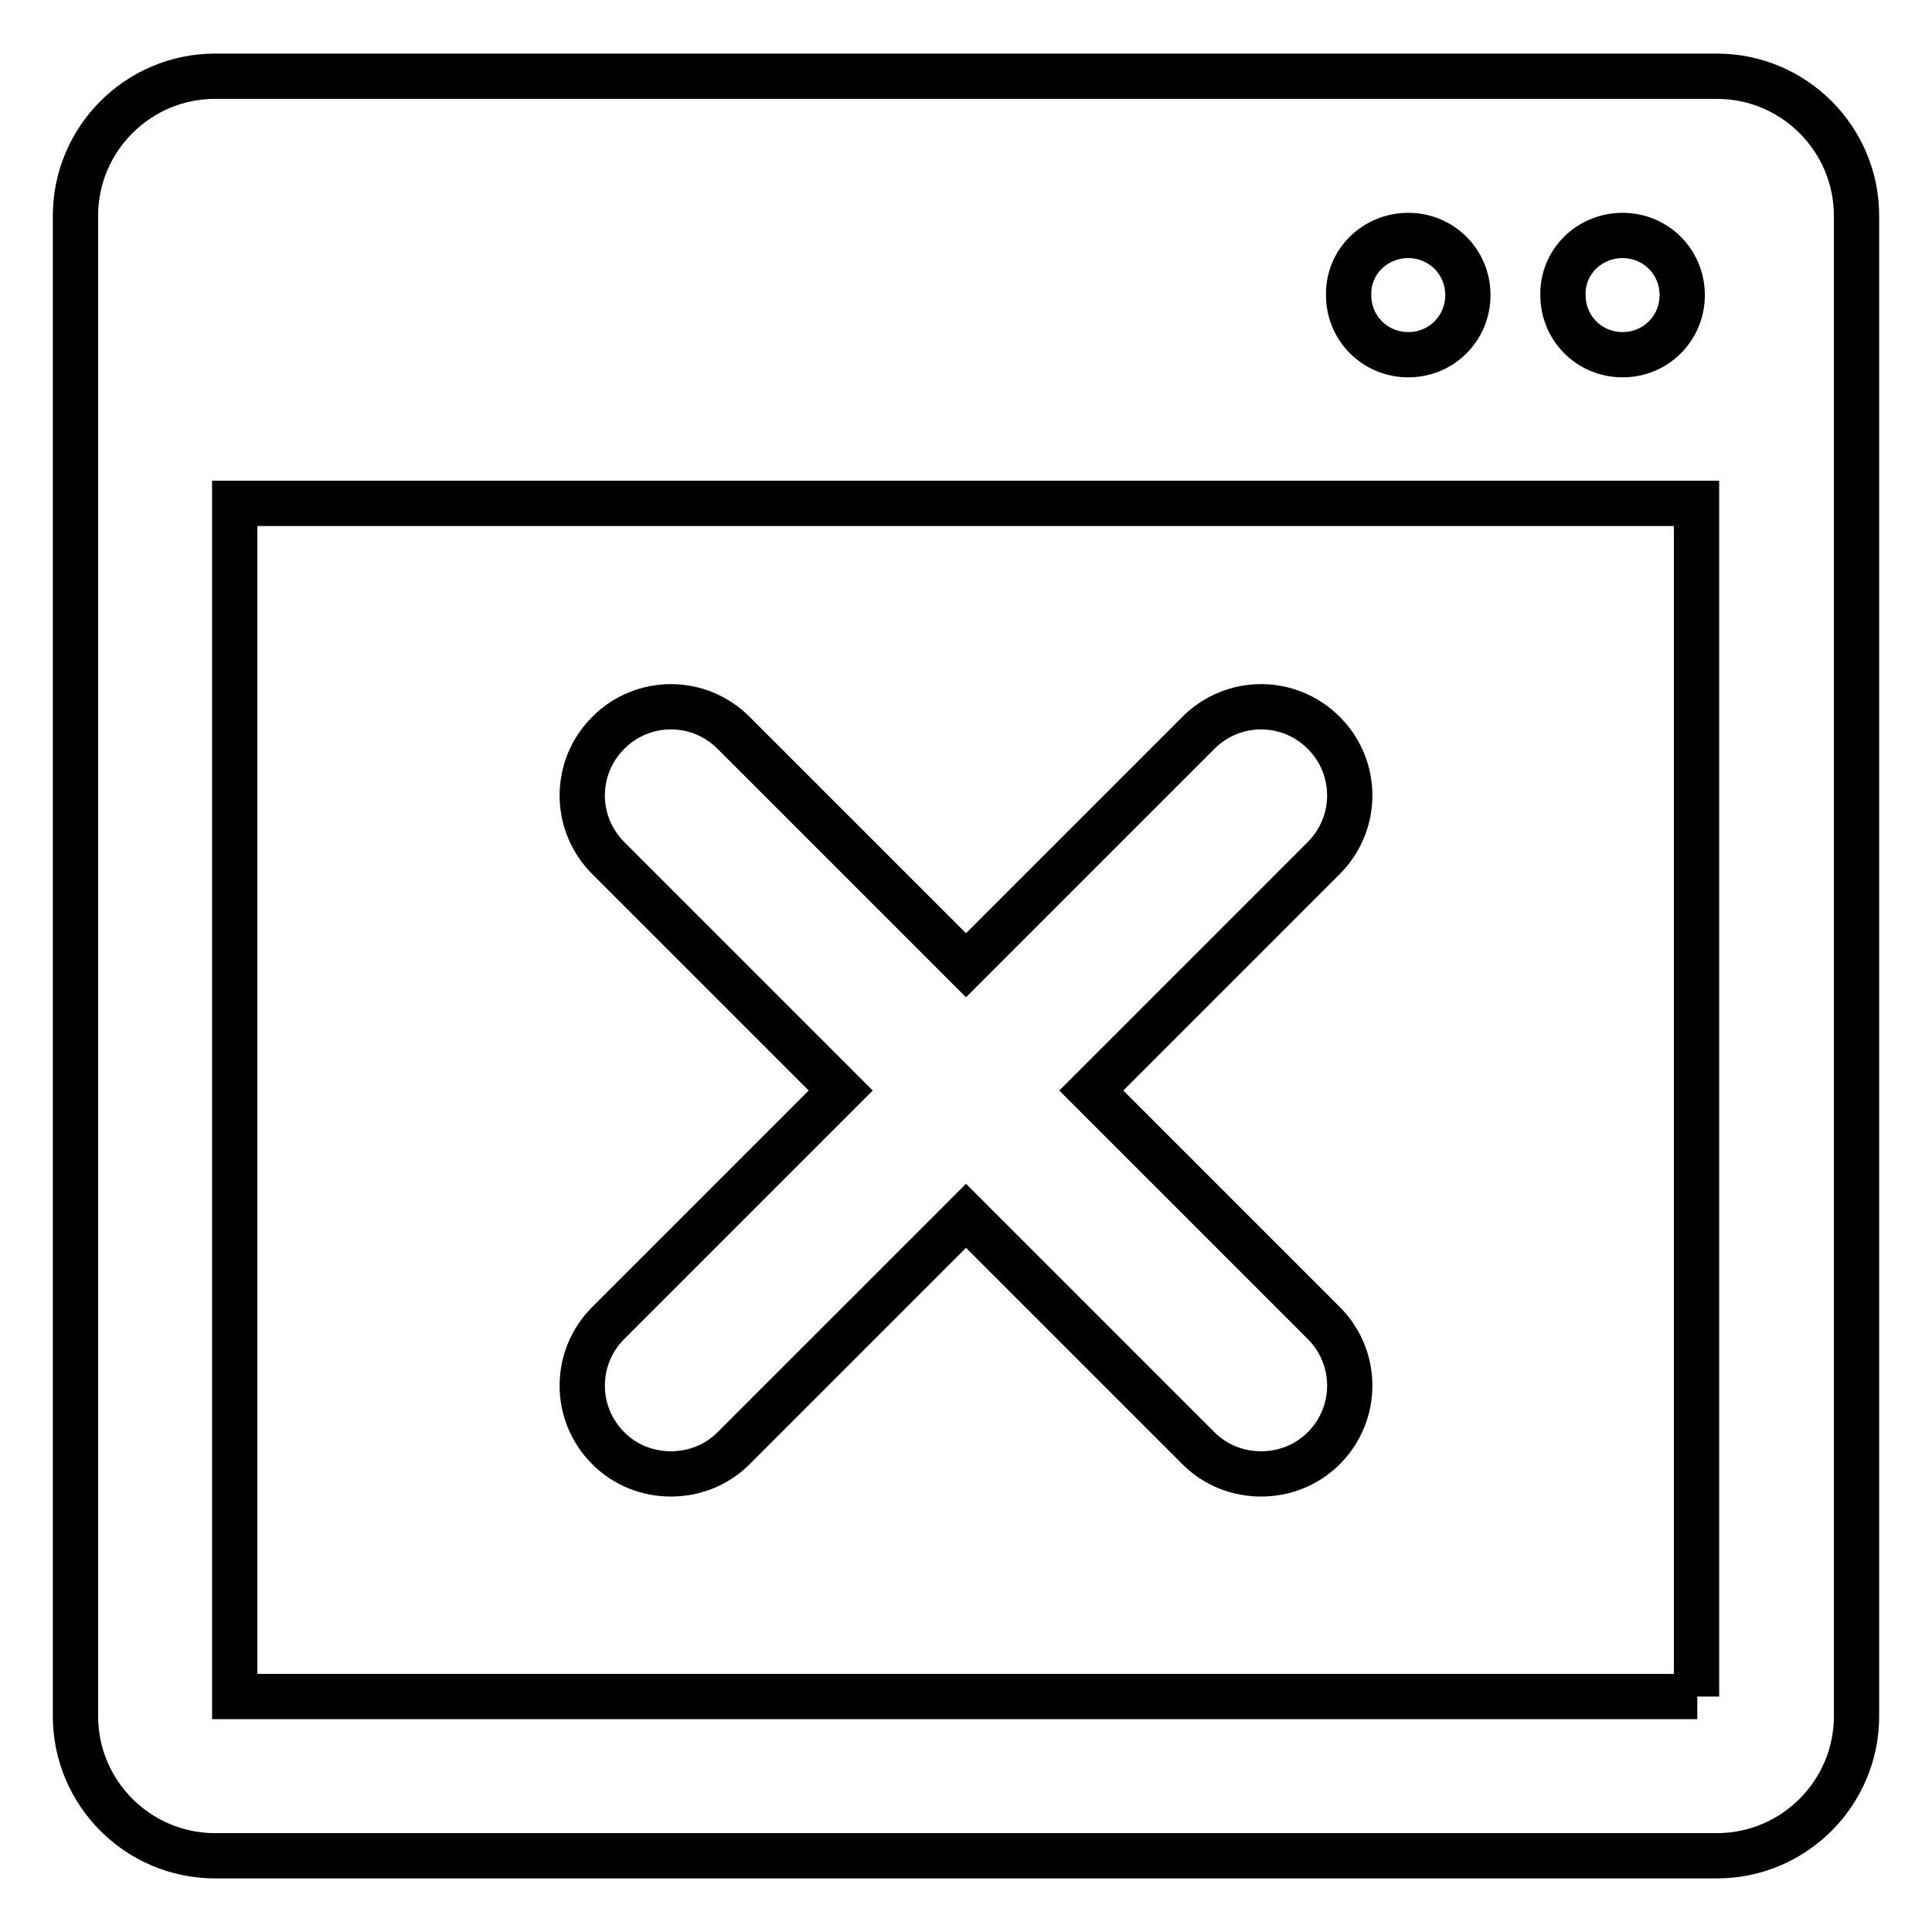 <?xml version="1.0" encoding="utf-8"?>
<!-- Svg Vector Icons : http://www.onlinewebfonts.com/icon -->
<!DOCTYPE svg PUBLIC "-//W3C//DTD SVG 1.1//EN" "http://www.w3.org/Graphics/SVG/1.1/DTD/svg11.dtd">
<svg version="1.1" xmlns="http://www.w3.org/2000/svg" xmlns:xlink="http://www.w3.org/1999/xlink" x="0px" y="0px" viewBox="0 0 256 256" enable-background="new 0 0 256 256" xml:space="preserve">
<g> <path stroke-width="6" fill-opacity="0" stroke="#000000"  d="M227.5,10.1h-199C18.3,10.1,10,18.4,10,28.6v198.8c0,10.2,8.3,18.5,18.5,18.5h199 c10.2,0,18.5-8.3,18.5-18.5V28.6C246,18.4,237.7,10.1,227.5,10.1z M215,31.2c4.4,0,7.9,3.5,7.9,7.9c0,4.4-3.5,7.9-7.9,7.9 c-4.4,0-7.9-3.5-7.9-7.9C207,34.7,210.6,31.2,215,31.2z M186.6,31.2c4.4,0,7.9,3.5,7.9,7.9c0,4.4-3.5,7.9-7.9,7.9 c-4.4,0-7.9-3.5-7.9-7.9C178.6,34.7,182.2,31.2,186.6,31.2z M224.9,224.8H31.1V66.7h193.7V224.8z M80.6,175.3l30.8-30.8l-30.8-30.8 c-4.6-4.6-4.6-12,0-16.6c4.6-4.6,12-4.6,16.6,0l30.8,30.8l30.8-30.8c4.6-4.6,12-4.6,16.6,0c4.6,4.6,4.6,12,0,16.6l-30.8,30.8 l30.8,30.8c4.6,4.6,4.6,12,0,16.6c-2.3,2.3-5.3,3.4-8.3,3.4c-3,0-6-1.1-8.3-3.4L128,161.1l-30.8,30.8c-2.3,2.3-5.3,3.4-8.3,3.4 c-3,0-6-1.1-8.3-3.4C76,187.3,76,179.9,80.6,175.3z"/></g>
</svg>